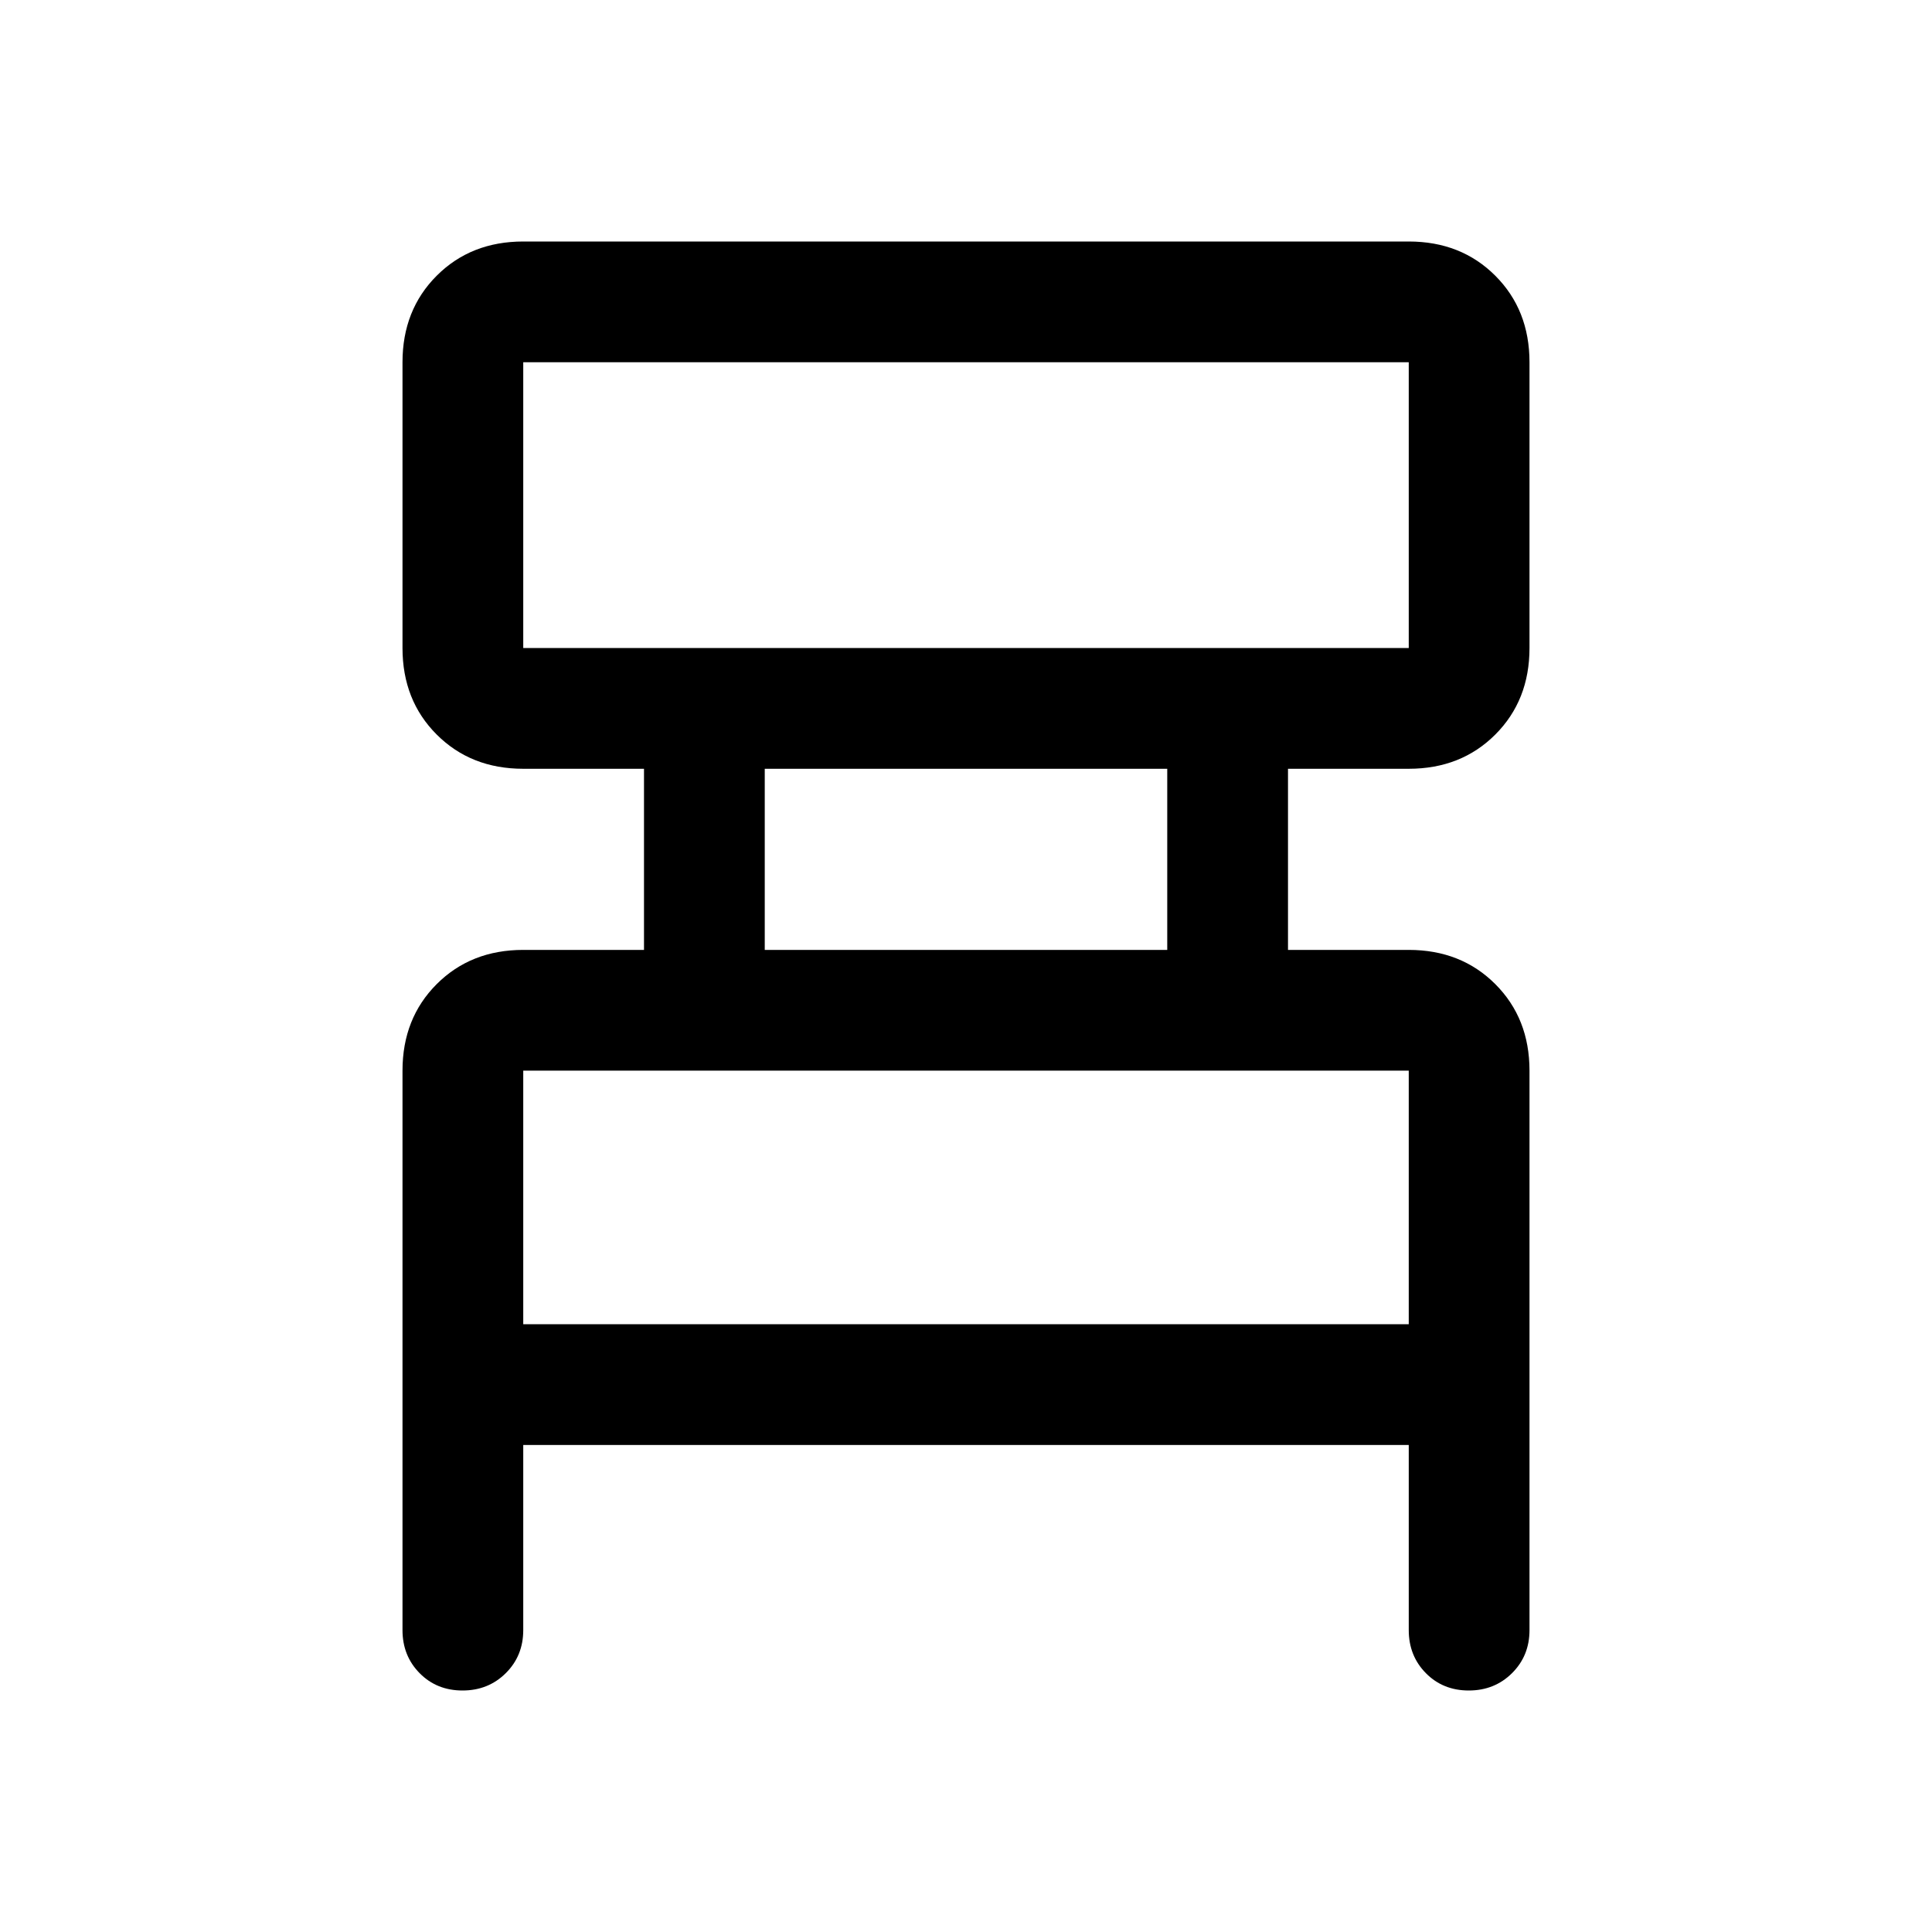 <svg xmlns="http://www.w3.org/2000/svg" width="48" height="48" viewBox="0 -960 960 960"><path d="M200-150v-278q0-26 17-43t43-17h60v-90h-60q-26 0-43-17t-17-43v-142q0-26 17-43t43-17h440q26 0 43 17t17 43v142q0 26-17 43t-43 17h-60v90h60q26 0 43 17t17 43v278q0 12.75-8.675 21.375-8.676 8.625-21.5 8.625-12.825 0-21.325-8.625T700-150v-92H260v92q0 12.75-8.675 21.375-8.676 8.625-21.5 8.625-12.825 0-21.325-8.625T200-150Zm60-488h440v-142H260v142Zm120 150h200v-90H380v90ZM260-302h440v-126H260v126Zm0-336v-142 142Zm0 336v-126 126Z"/></svg>